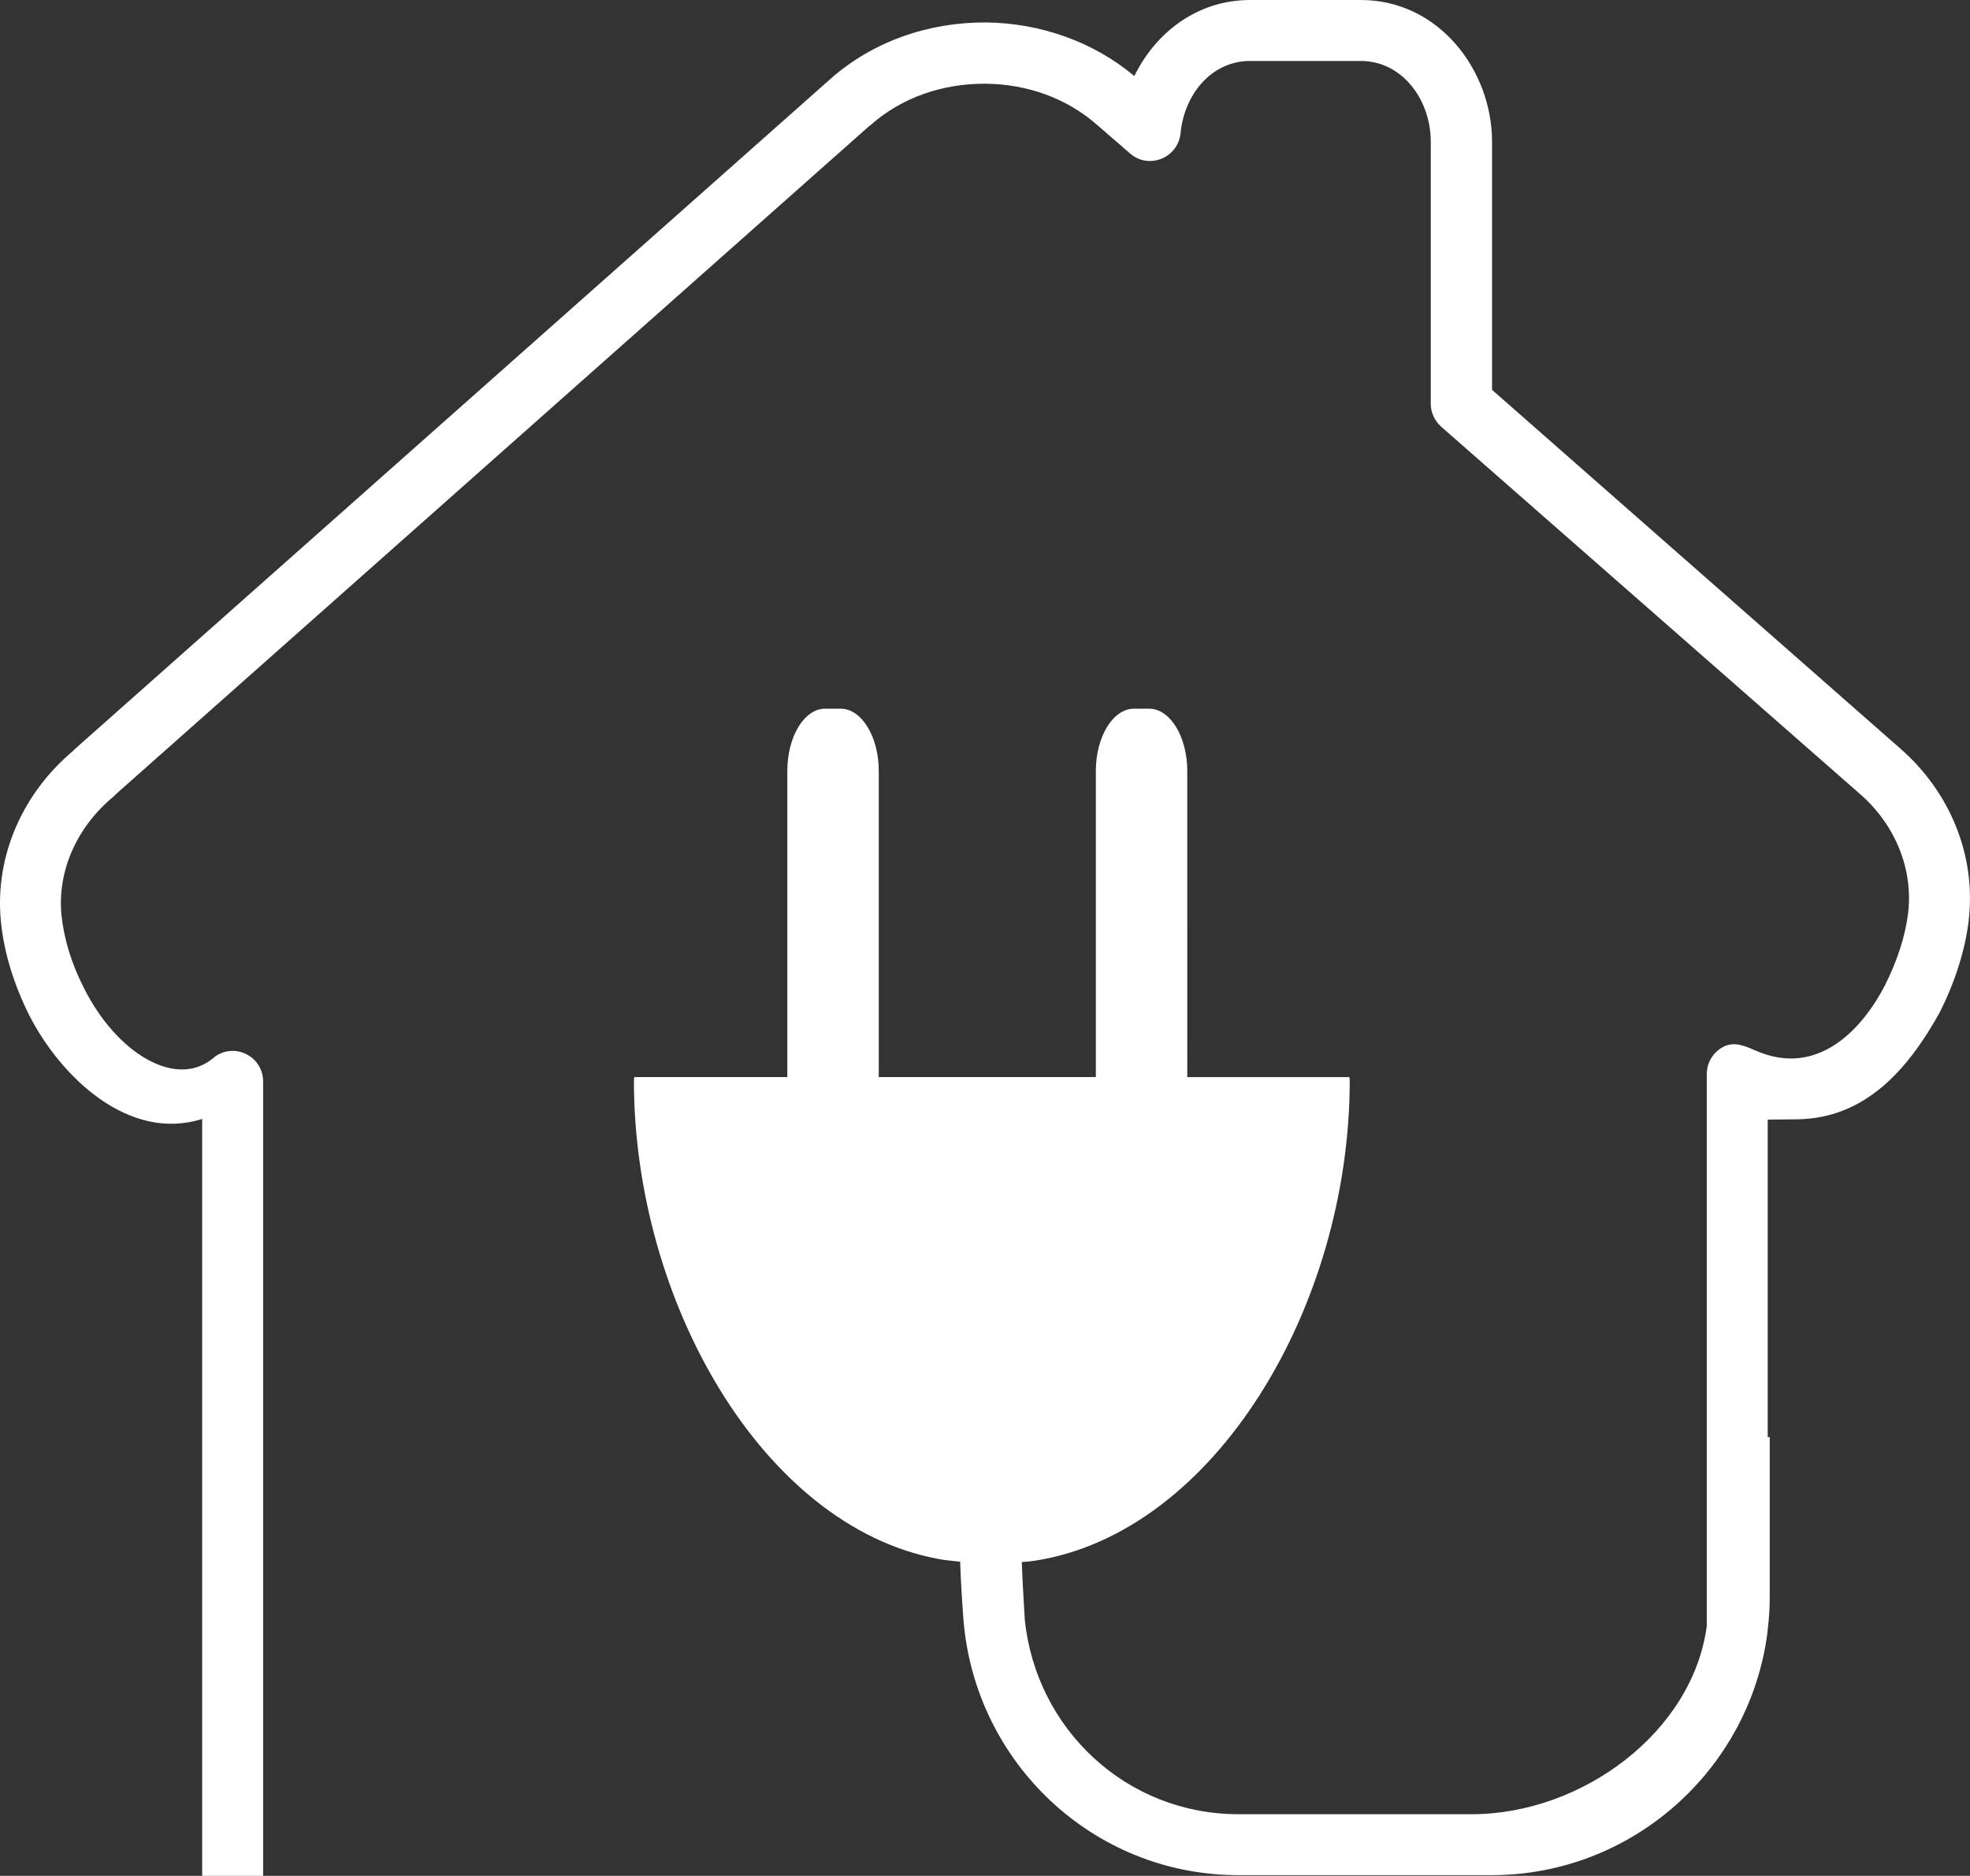 <?xml version="1.0" encoding="utf-8"?>
<!-- Generator: Adobe Illustrator 14.0.0, SVG Export Plug-In . SVG Version: 6.00 Build 43363)  -->
<!DOCTYPE svg PUBLIC "-//W3C//DTD SVG 1.1//EN" "http://www.w3.org/Graphics/SVG/1.1/DTD/svg11.dtd">
<svg version="1.1" id="Capa_1" xmlns="http://www.w3.org/2000/svg" xmlns:xlink="http://www.w3.org/1999/xlink" x="0px" y="0px"
	 width="166.719px" height="158.769px" viewBox="0 0 166.719 158.769" enable-background="new 0 0 166.719 158.769"
	 xml:space="preserve">
<rect x="0" y="0" width="166.719" height="158.769" fill="#333333" stroke="none"/>
<g>
	<path fill="#FFFFFF" d="M115.16,0L115.16,0h-9.354c-4.507,0-8.021,2.778-9.808,6.435c-3.486-2.92-7.966-4.479-12.529-4.535H83.44
		l0,0c-4.819-0.028-9.609,1.588-13.267,4.875l0,0L6.224,63.496v0.028C2,67.04-0.465,72.368,0.073,77.952l0,0
		c0.255,2.665,1.105,5.387,2.409,7.994c2.636,5.159,8.391,10.743,14.627,8.759v24.747l0,0v39.316h5.159V118.63l0,0v-27.1
		c0-1.02-0.596-1.955-1.531-2.353c-0.907-0.425-2.013-0.255-2.75,0.426c-3.146,2.551-8.136-0.482-10.885-5.981
		c-1.077-2.098-1.701-4.224-1.899-6.18c-0.368-3.799,1.361-7.512,4.422-10.035l0,0l0.142-0.141c0.028-0.029,0.057-0.057,0.085-0.086
		L73.604,10.63c0,0,0,0,0.028,0c2.607-2.353,6.123-3.572,9.779-3.543l0,0c3.543,0.028,6.917,1.247,9.468,3.515l0,0l2.75,2.382
		c1.587,1.389,4.053,0.396,4.28-1.701c0.312-3.289,2.607-6.123,5.896-6.123h9.354l0,0c3.515,0,5.925,3.288,5.925,6.832v22.195
		c0,0.736,0.34,1.445,0.878,1.927l35.519,31.153l0,0c2.92,2.579,4.45,6.32,3.997,10.034l0,0c-0.227,1.871-0.879,3.94-1.928,6.038
		c-2.098,4.082-5.868,7.738-10.828,5.641c-0.936-0.396-1.843-0.851-2.778-0.425c-0.907,0.425-1.502,1.332-1.502,2.353v46.715
		c-1.19,8.986-10.573,15.931-19.899,15.931h-3.401h-16.328c-9.496,0-17.121-7.2-18.085-16.44c-0.085-1.503-0.198-3.146-0.255-4.904
		c0.396-0.028,0.766-0.057,1.105-0.113c15.193-2.353,26.617-21.458,26.646-40.564c0-0.113,0-0.255-0.028-0.368h-13.72V65.253
		c0-2.891-1.445-5.271-3.231-5.271h-1.275c-1.786,0-3.231,2.381-3.231,5.271v25.909H74.369V65.253c0-2.891-1.445-5.271-3.23-5.271
		h-1.305c-1.785,0-3.203,2.381-3.203,5.271v25.909H53.676c-0.028,0.113-0.028,0.255-0.028,0.368l0,0
		c0.028,18.624,10.885,37.588,25.653,40.395c0.481,0.113,1.163,0.17,1.956,0.255c0.057,1.786,0.17,3.458,0.283,4.961
		c0.992,12.047,10.971,21.571,23.272,21.571h18.851h2.58c11.905,0,21.826-8.958,23.329-20.494c0-0.114,0.028-0.171,0.028-0.313
		c0.113-0.879,0.17-1.785,0.17-2.692v-13.578h-0.17V94.763l2.636-0.028c5.556-0.143,9.156-4.054,11.934-9.071
		c1.276-2.551,2.126-5.188,2.438-7.738c0,0,0,0,0-0.029c0.651-5.498-1.616-10.885-5.727-14.484c0-0.028,0-0.028-0.028-0.028
		l-34.582-30.388V11.991C126.272,5.981,121.792,0,115.16,0L115.16,0L115.16,0L115.16,0z"/>
</g>
</svg>
